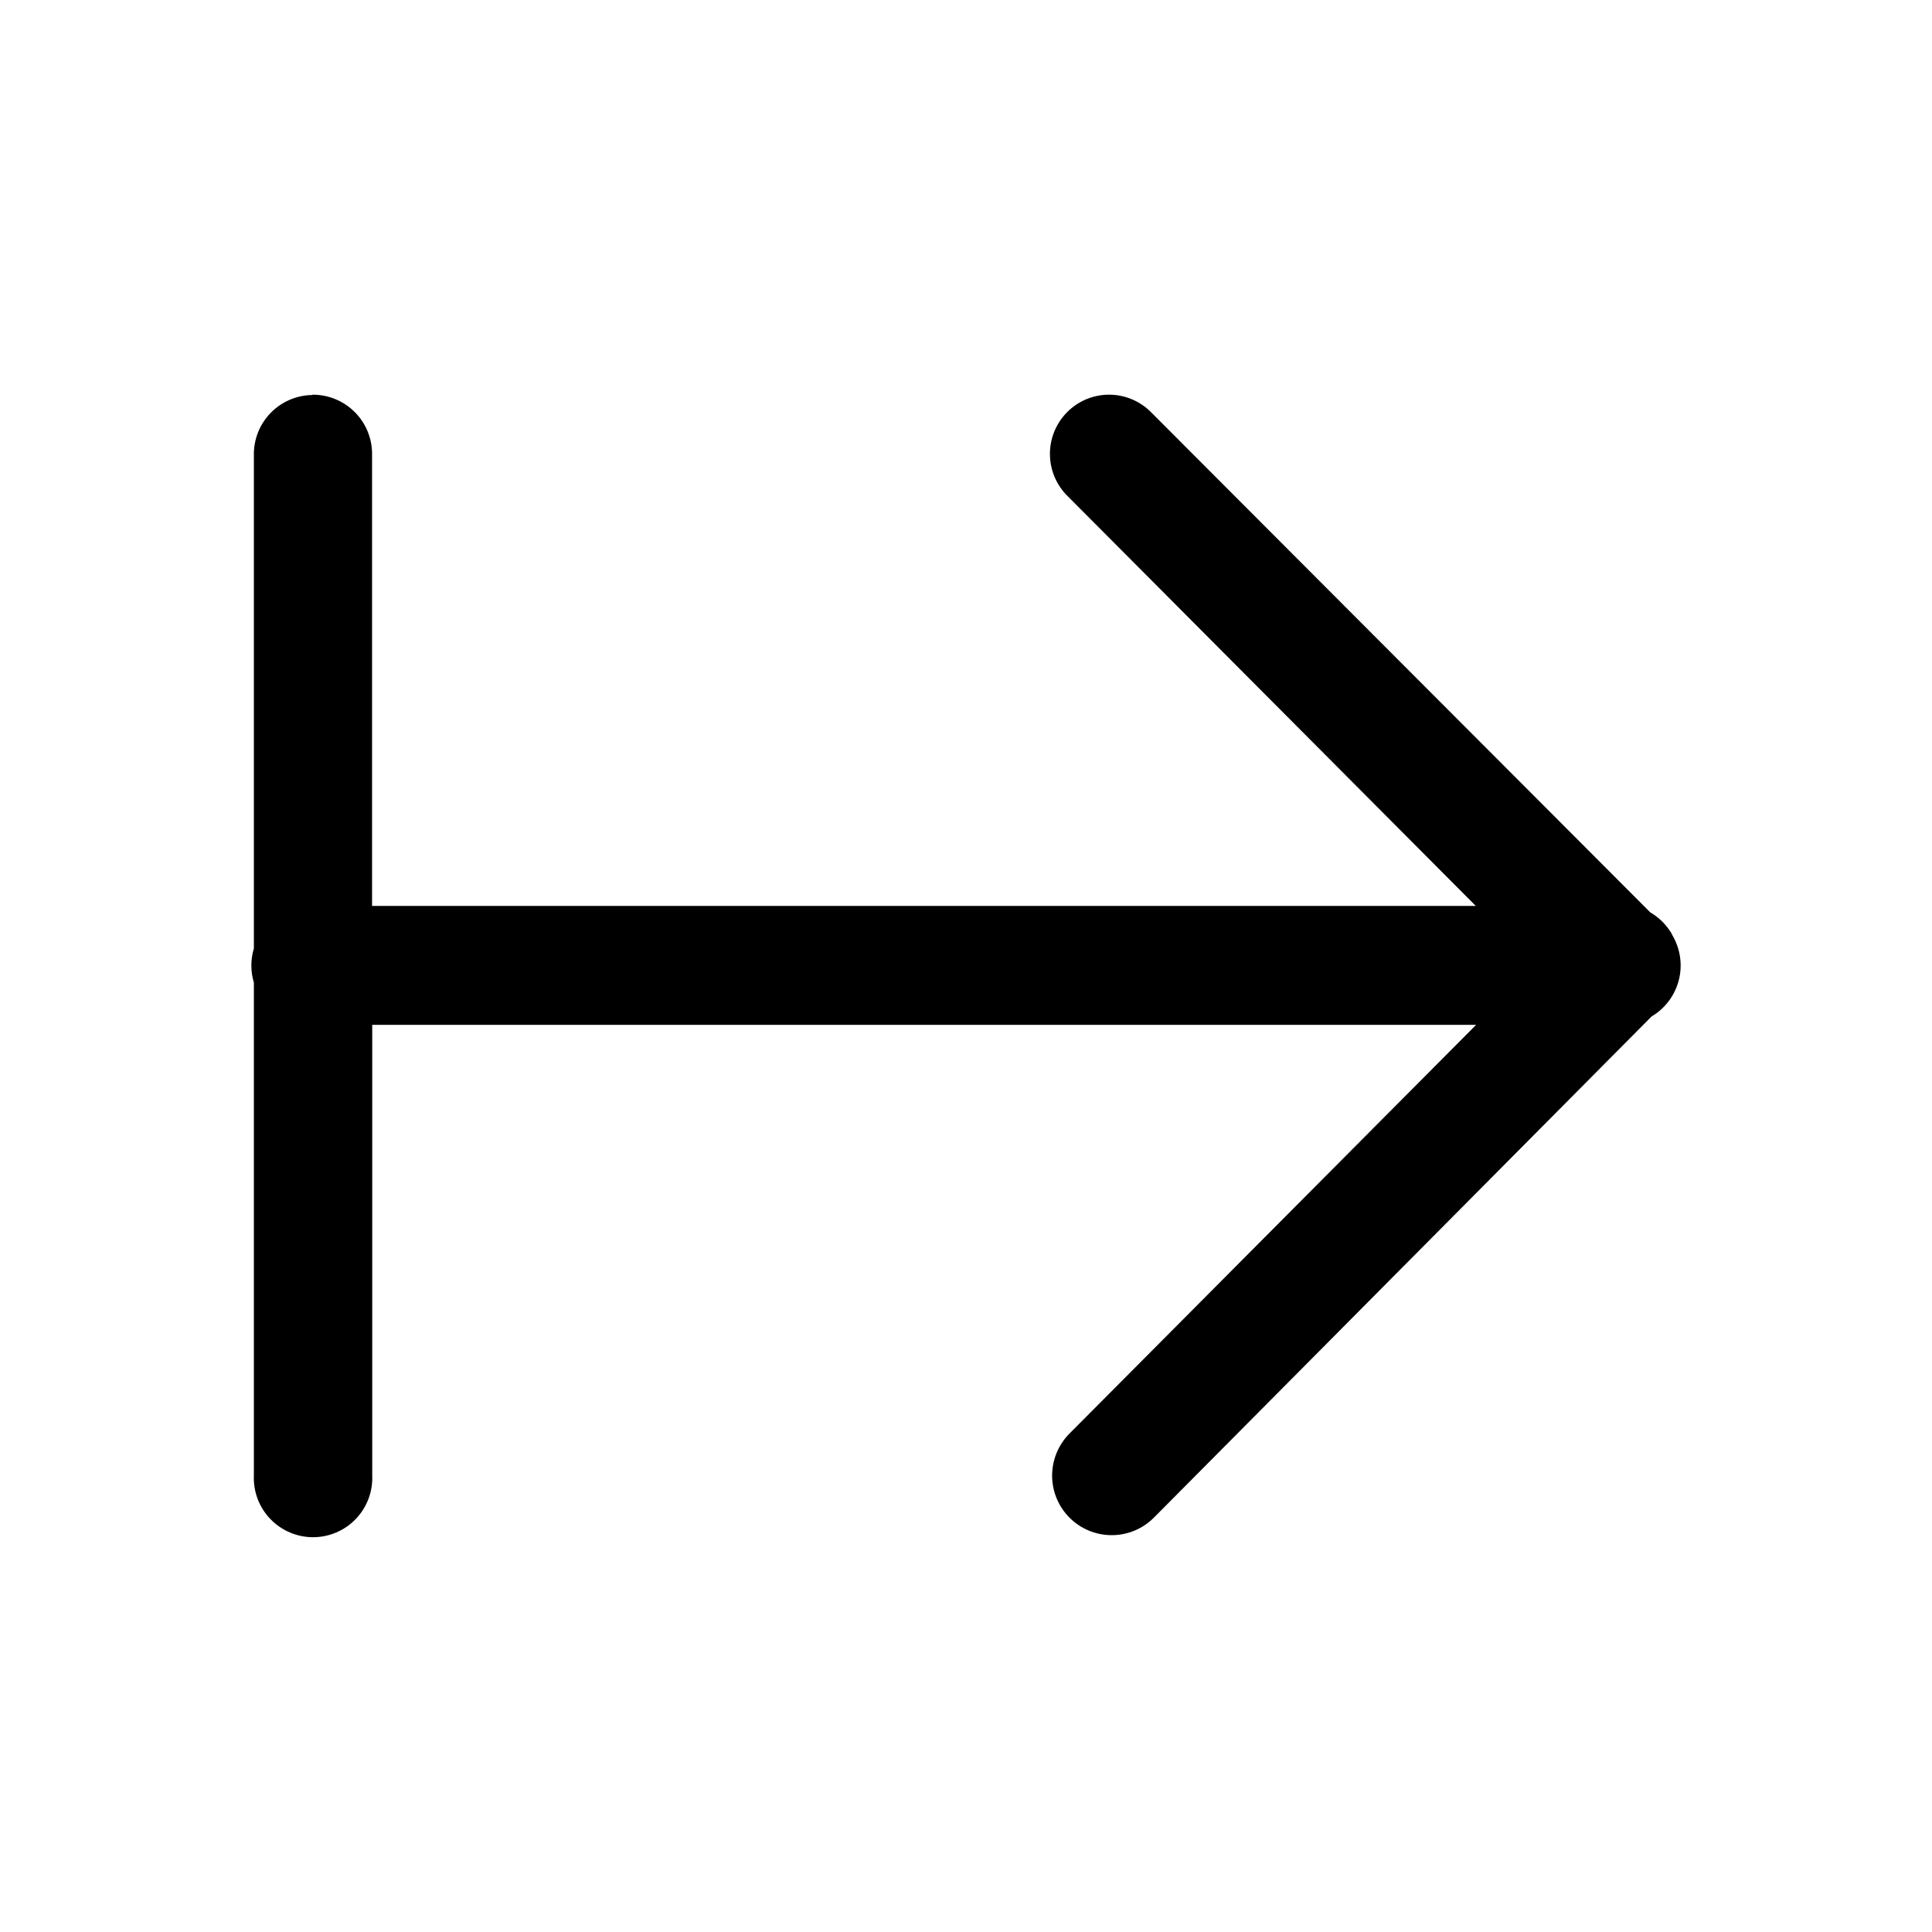 <?xml version="1.0" encoding="UTF-8"?>
<!-- The Best Svg Icon site in the world: iconSvg.co, Visit us! https://iconsvg.co -->
<svg fill="#000000" width="800px" height="800px" version="1.1" viewBox="144 144 512 512" xmlns="http://www.w3.org/2000/svg">
 <path d="m226.84 248.68c-4.203 0.035-8.215 1.754-11.137 4.769-2.926 3.019-4.519 7.082-4.426 11.281v130.62c-0.887 2.953-0.887 6.098 0 9.047v130.62c-0.18 4.273 1.395 8.438 4.356 11.523 2.961 3.09 7.051 4.836 11.328 4.836 4.277 0 8.371-1.746 11.332-4.836 2.961-3.086 4.531-7.25 4.352-11.523v-119.43h292.55l-107.75 108.3h0.004c-2.961 2.961-4.625 6.977-4.629 11.164 0 4.188 1.664 8.203 4.625 11.164 2.961 2.961 6.977 4.621 11.164 4.621s8.203-1.664 11.164-4.625l131.92-132.84c3.574-2.121 6.16-5.566 7.199-9.59 1.035-4.023 0.438-8.293-1.664-11.875-0.113-0.242-0.234-0.48-0.359-0.715-0.152-0.242-0.309-0.48-0.477-0.715-1.312-1.91-3.039-3.508-5.043-4.676l-132.1-132.35h-0.004c-2.965-3.109-7.078-4.863-11.375-4.856-4.18 0.016-8.18 1.699-11.109 4.676-2.934 2.977-4.562 6.996-4.519 11.176 0.043 4.18 1.746 8.168 4.738 11.086l108.12 108.55h-292.5v-119.43c0.098-4.242-1.527-8.344-4.508-11.367-2.977-3.027-7.051-4.715-11.297-4.684z"/>
</svg>